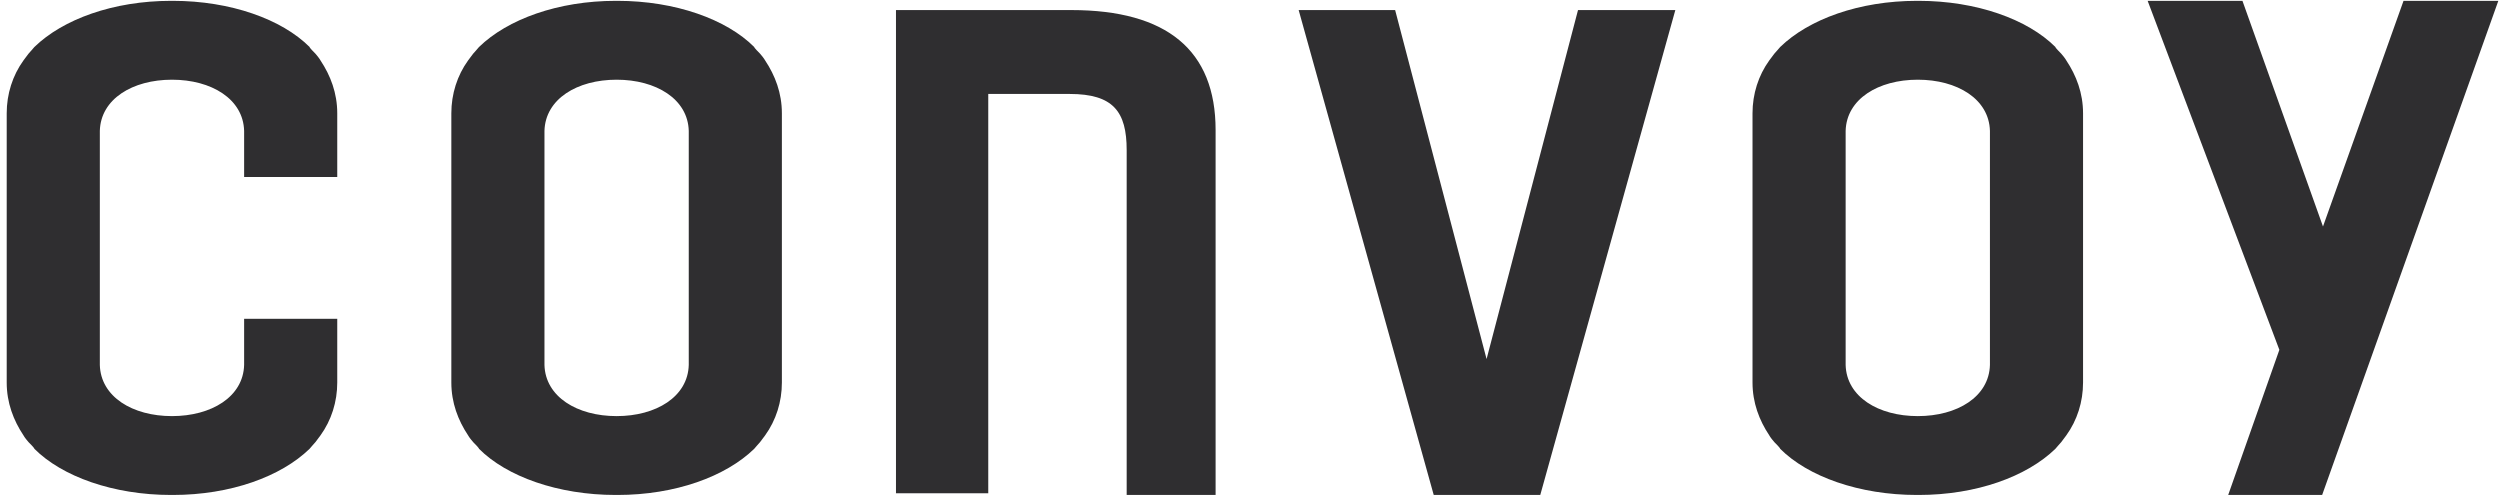 <svg xmlns="http://www.w3.org/2000/svg" width="300" height="60" viewBox="0 0 300 60">
  <g fill="#2F2E30">
    <path d="M128.557,1.208 L107.517,1.208 L107.517,59.195 L118.591,59.195 L118.591,11.275 L128.356,11.275 C133.591,11.275 135.201,13.389 135.201,18.02 L135.201,59.396 L145.872,59.396 L145.872,15.604 C145.872,6.04 140.034,1.208 128.557,1.208 Z"/>
    <polygon points="200.738 1.208 189.664 1.208 189.362 1.208 178.389 43.087 167.416 1.208 167.114 1.208 156.141 1.208 155.839 1.208 172.047 59.396 184.832 59.396 201.04 1.208"/>
    <polygon points="288.423 .101 278.758 27.181 269.094 .101 257.718 .101 273.523 41.98 267.383 59.396 278.658 59.396 299.799 .101"/>
    <path d="M93.826 13.591C93.826 11.174 93.02 9.06 91.812 7.248 91.711 7.047 91.309 6.544 91.208 6.443 91.007 6.242 90.503 5.738 90.503 5.638 87.181 2.315 81.04.101 74.094.101 74.094.101 74.094.101 73.993.101 73.993.101 73.993.101 73.893.101 66.946.101 60.906 2.315 57.483 5.638 57.383 5.738 56.98 6.242 56.779 6.443 56.678 6.544 56.275 7.148 56.174 7.248 54.866 9.06 54.161 11.275 54.161 13.591L54.161 13.591 54.161 45.906 54.161 45.906C54.161 48.322 54.966 50.436 56.174 52.248 56.275 52.45 56.678 52.953 56.779 53.054 56.98 53.255 57.483 53.758 57.483 53.859 60.805 57.181 66.946 59.396 73.893 59.396 73.893 59.396 73.893 59.396 73.993 59.396 73.993 59.396 73.993 59.396 74.094 59.396 81.04 59.396 87.081 57.181 90.503 53.859 90.604 53.758 91.007 53.255 91.208 53.054 91.309 52.953 91.711 52.349 91.812 52.248 93.121 50.436 93.826 48.221 93.826 45.906L93.826 45.906 93.826 13.591 93.826 13.591zM82.651 43.792C82.55 47.617 78.725 49.933 73.993 49.933 69.262 49.933 65.436 47.617 65.336 43.792 65.336 43.792 65.336 15.705 65.336 15.705 65.436 11.879 69.262 9.564 73.993 9.564 78.725 9.564 82.55 11.879 82.651 15.705 82.651 15.705 82.651 43.792 82.651 43.792zM29.295 38.255C29.295 41.477 29.295 43.792 29.295 43.792 29.195 47.617 25.369 49.933 20.638 49.933 15.906 49.933 12.081 47.617 11.98 43.792 11.98 43.792 11.98 15.705 11.98 15.705 12.081 11.879 15.906 9.564 20.638 9.564 25.369 9.564 29.195 11.879 29.295 15.705 29.295 15.705 29.295 18.02 29.295 21.242L40.47 21.242 40.47 13.591 40.47 13.591C40.47 11.174 39.664 9.06 38.456 7.248 38.356 7.047 37.953 6.544 37.852 6.443 37.651 6.242 37.148 5.738 37.148 5.638 33.826 2.315 27.685.101 20.738.101 20.738.101 20.738.101 20.638.101 20.638.101 20.638.101 20.537.101 13.591.101 7.55 2.315 4.128 5.638 4.027 5.738 3.624 6.242 3.423 6.443 3.322 6.544 2.919 7.148 2.819 7.248 1.51 9.06.805 11.275.805 13.591L.805 13.591.805 45.906.805 45.906C.805 48.322 1.611 50.436 2.819 52.248 2.919 52.45 3.322 52.953 3.423 53.054 3.624 53.255 4.128 53.758 4.128 53.859 7.45 57.181 13.591 59.396 20.537 59.396 20.537 59.396 20.537 59.396 20.638 59.396 20.638 59.396 20.638 59.396 20.738 59.396 27.685 59.396 33.725 57.181 37.148 53.859 37.248 53.758 37.651 53.255 37.852 53.054 37.953 52.953 38.356 52.349 38.456 52.248 39.765 50.436 40.47 48.221 40.47 45.906L40.47 45.906 40.47 38.255 29.295 38.255zM249.966 13.591C249.966 11.174 249.161 9.06 247.953 7.248 247.852 7.047 247.45 6.544 247.349 6.443 247.148 6.242 246.644 5.738 246.644 5.638 243.322 2.315 237.181.101 230.235.101 230.235.101 230.235.101 230.134.101 230.134.101 230.134.101 230.034.101 223.087.101 217.047 2.315 213.624 5.638 213.523 5.738 213.121 6.242 212.919 6.443 212.819 6.544 212.416 7.148 212.315 7.248 211.007 9.06 210.302 11.275 210.302 13.591L210.302 13.591 210.302 45.906 210.302 45.906C210.302 48.322 211.107 50.436 212.315 52.248 212.416 52.45 212.819 52.953 212.919 53.054 213.121 53.255 213.624 53.758 213.624 53.859 216.946 57.181 223.087 59.396 230.034 59.396 230.034 59.396 230.034 59.396 230.134 59.396 230.134 59.396 230.134 59.396 230.235 59.396 237.181 59.396 243.221 57.181 246.644 53.859 246.745 53.758 247.148 53.255 247.349 53.054 247.45 52.953 247.852 52.349 247.953 52.248 249.262 50.436 249.966 48.221 249.966 45.906L249.966 45.906 249.966 13.591 249.966 13.591zM238.792 43.792C238.691 47.617 234.866 49.933 230.134 49.933 225.403 49.933 221.577 47.617 221.477 43.792 221.477 43.792 221.477 15.705 221.477 15.705 221.577 11.879 225.403 9.564 230.134 9.564 234.866 9.564 238.691 11.879 238.792 15.705 238.792 15.705 238.792 43.792 238.792 43.792z"/>
  </g>
</svg>

